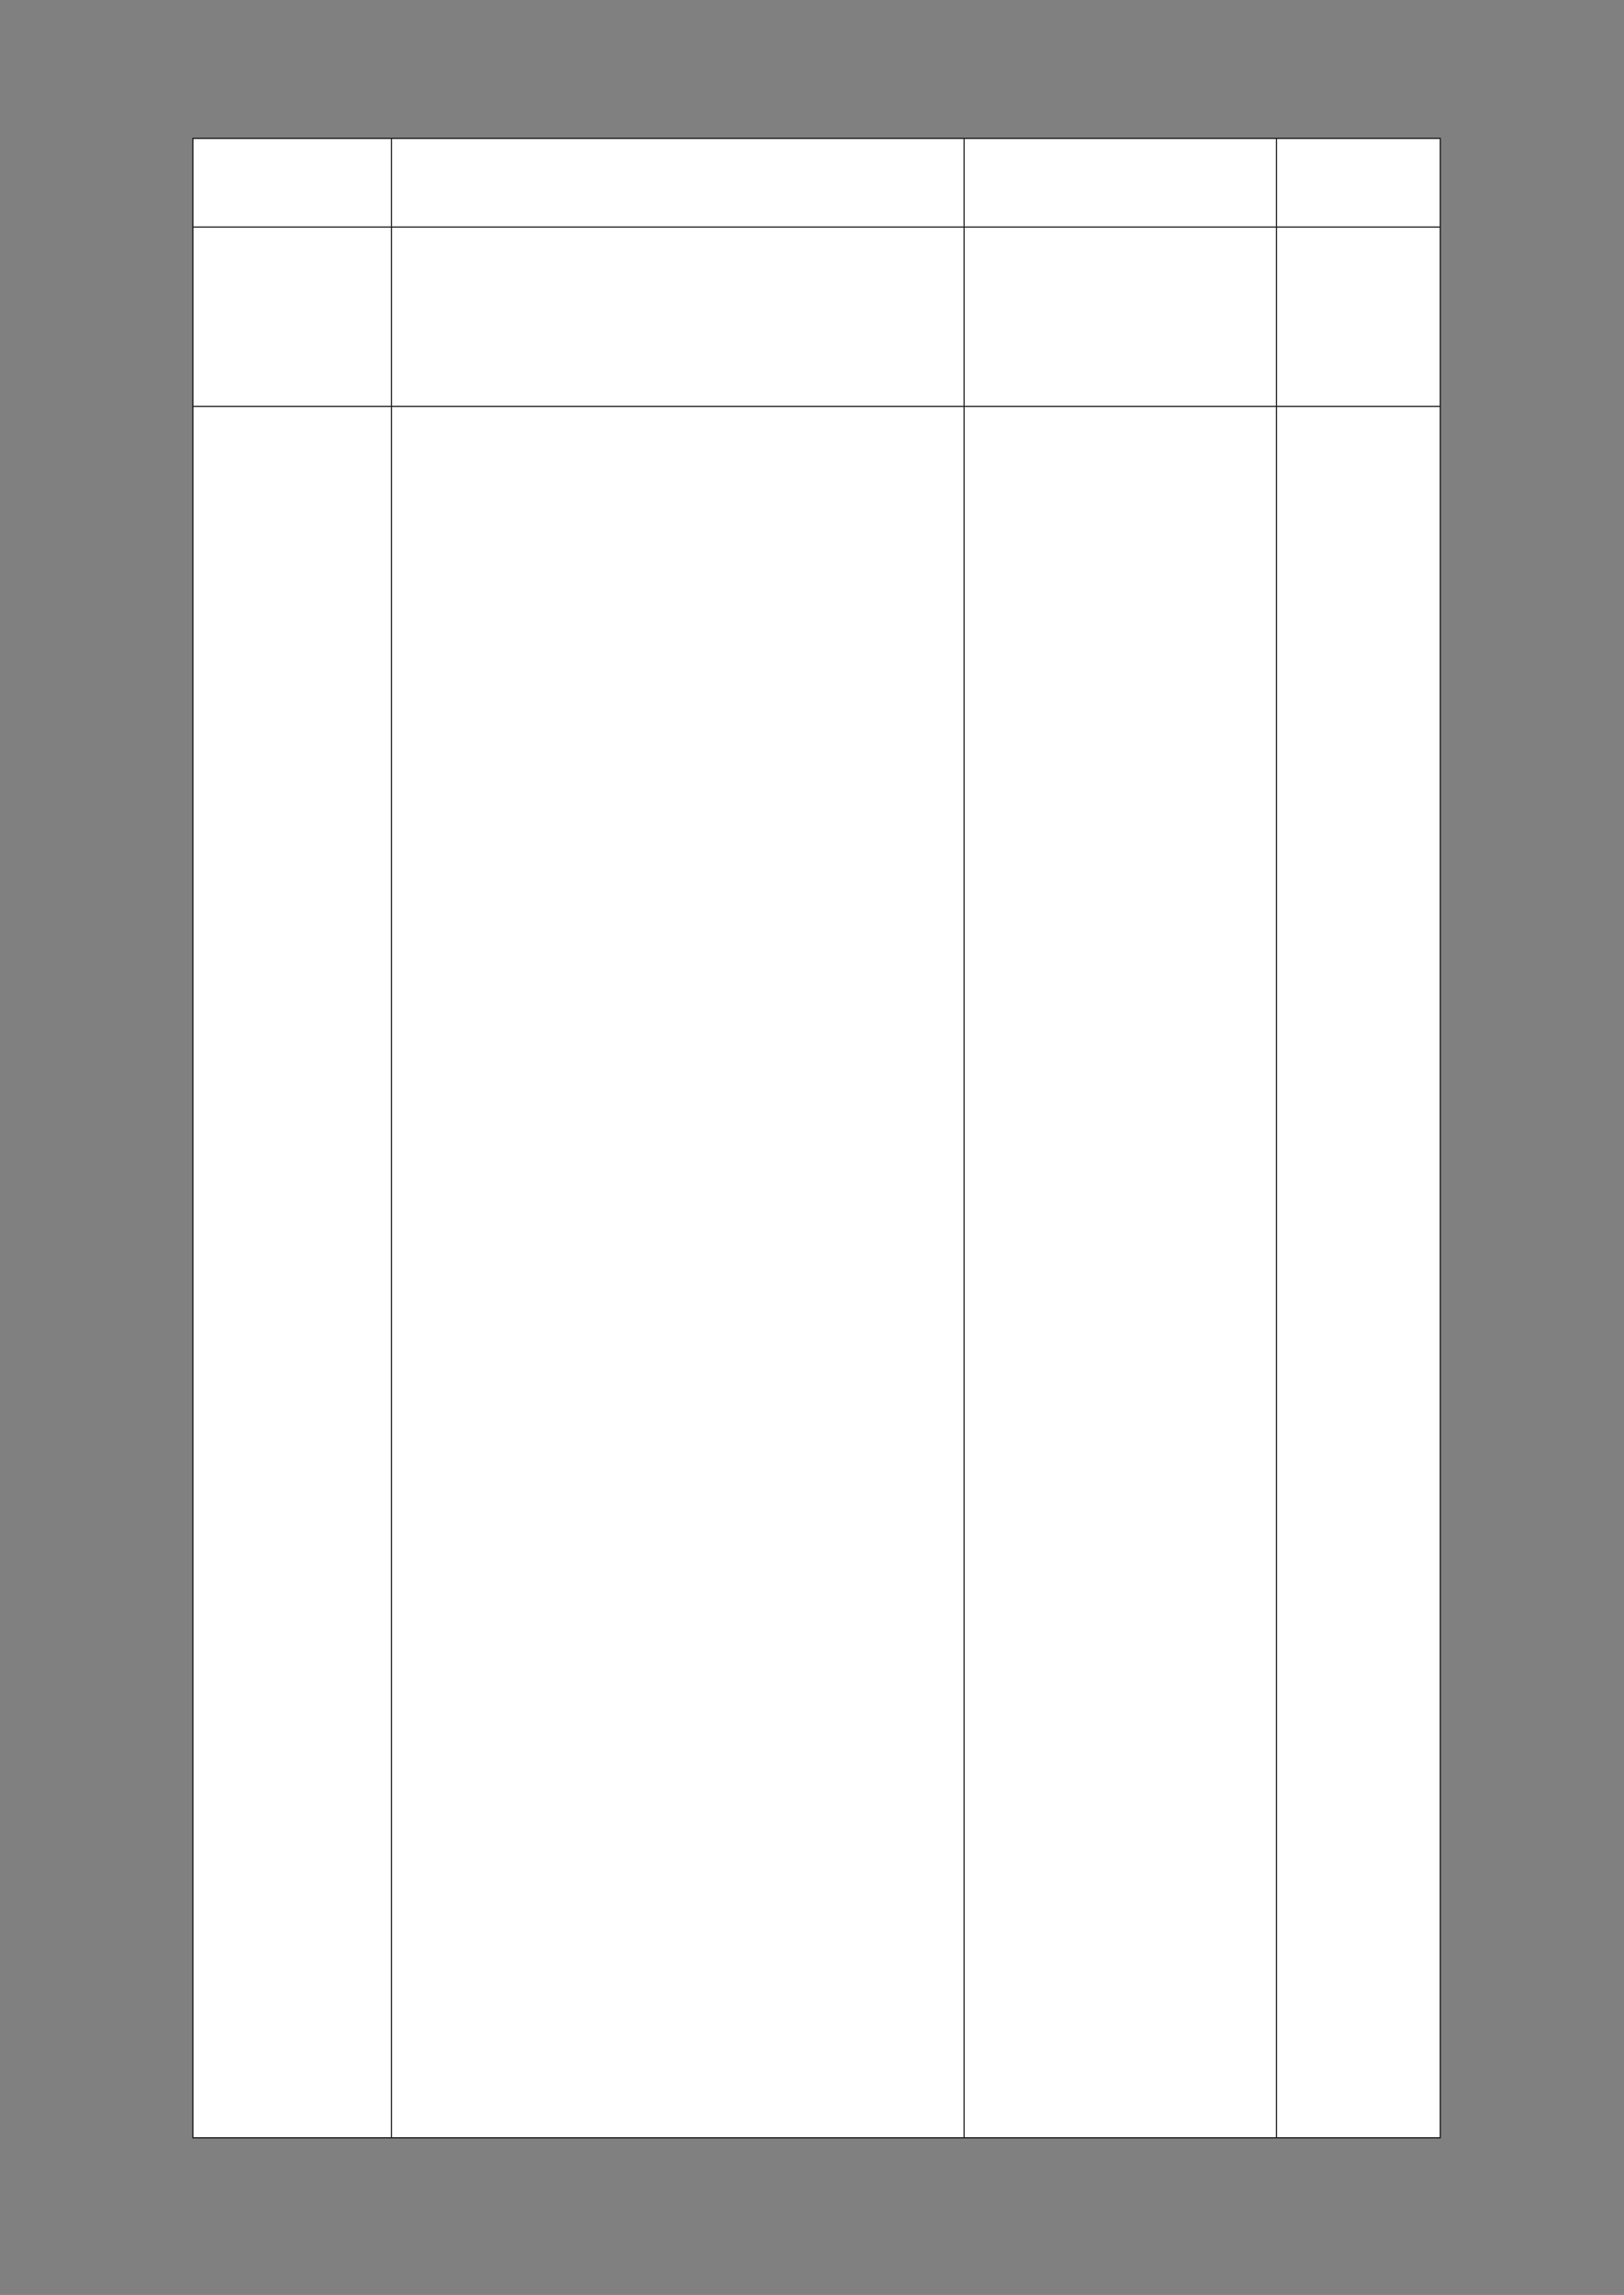 ﻿<?xml version="1.0" encoding="utf-8" standalone="yes"?><svg xmlns="http://www.w3.org/2000/svg" xmlns:xlink="http://www.w3.org/1999/xlink" version="1.1" width="1123" height="1587"><rect width="100%" height="100%" fill="#808080" stroke="none"/><!--Generated by Aspose.Words for .NET 20.7.0--><defs><clipPath id="clip001"><path d="M0.333,0.667 L137.333,0.667 L137.333,61.333 L0.333,61.333 Z" clip-rule="evenodd" /></clipPath><clipPath id="clip002"><path d="M0.333,0.667 L396,0.667 L396,61.333 L0.333,61.333 Z" clip-rule="evenodd" /></clipPath><clipPath id="clip003"><path d="M0.333,0.667 L216,0.667 L216,61.333 L0.333,61.333 Z" clip-rule="evenodd" /></clipPath><clipPath id="clip004"><path d="M0.333,0.667 L113,0.667 L113,61.333 L0.333,61.333 Z" clip-rule="evenodd" /></clipPath><clipPath id="clip005"><path d="M0.333,0.667 L137.333,0.667 L137.333,124 L0.333,124 Z" clip-rule="evenodd" /></clipPath><clipPath id="clip006"><path d="M0.333,0.667 L396,0.667 L396,124 L0.333,124 Z" clip-rule="evenodd" /></clipPath><clipPath id="clip007"><path d="M0.333,0.667 L216,0.667 L216,124 L0.333,124 Z" clip-rule="evenodd" /></clipPath><clipPath id="clip008"><path d="M0.333,0.667 L113,0.667 L113,124 L0.333,124 Z" clip-rule="evenodd" /></clipPath><clipPath id="clip009"><path d="M0.333,0.667 L137.333,0.667 L137.333,1197.333 L0.333,1197.333 Z" clip-rule="evenodd" /></clipPath><clipPath id="clip010"><path d="M0.333,0.667 L396,0.667 L396,1197.333 L0.333,1197.333 Z" clip-rule="evenodd" /></clipPath><clipPath id="clip011"><path d="M0.333,0.667 L216,0.667 L216,1197.333 L0.333,1197.333 Z" clip-rule="evenodd" /></clipPath><clipPath id="clip012"><path d="M0.333,0.667 L113,0.667 L113,1197.333 L0.333,1197.333 Z" clip-rule="evenodd" /></clipPath></defs><g transform="translate(0.167,0)"><g transform="translate(133.2,95.333)"><g><g transform="translate(-0.033,0)"><g><path d="M0.333,0.667 L137.333,0.667 L137.333,61.333 L0.333,61.333 Z" fill="#ffffff" fill-rule="evenodd" /><g clip-path="url(#clip001)"><g transform="translate(0.667,0.667)" /></g><path d="M137.667,0.667 L533.333,0.667 L533.333,61.333 L137.667,61.333 Z" fill="#ffffff" fill-rule="evenodd" /><g transform="translate(137.333,0)" clip-path="url(#clip002)"><g transform="translate(0.667,0.667)" /></g><path d="M533.667,0.667 L749.333,0.667 L749.333,61.333 L533.667,61.333 Z" fill="#ffffff" fill-rule="evenodd" /><g transform="translate(533.333,0)" clip-path="url(#clip003)"><g transform="translate(0.667,0.667)" /></g><path d="M749.667,0.667 L862.333,0.667 L862.333,61.333 L749.667,61.333 Z" fill="#ffffff" fill-rule="evenodd" /><g transform="translate(749.333,0)" clip-path="url(#clip004)"><g transform="translate(0.667,0.667)" /></g></g><g transform="translate(0,61.333)"><path d="M0.333,0.667 L137.333,0.667 L137.333,124 L0.333,124 Z" fill="#ffffff" fill-rule="evenodd" /><g clip-path="url(#clip005)"><g transform="translate(0.667,0.667)" /></g><path d="M137.667,0.667 L533.333,0.667 L533.333,124 L137.667,124 Z" fill="#ffffff" fill-rule="evenodd" /><g transform="translate(137.333,0)" clip-path="url(#clip006)"><g transform="translate(0.667,0.667)" /></g><path d="M533.667,0.667 L749.333,0.667 L749.333,124 L533.667,124 Z" fill="#ffffff" fill-rule="evenodd" /><g transform="translate(533.333,0)" clip-path="url(#clip007)"><g transform="translate(0.667,0.667)" /></g><path d="M749.667,0.667 L862.333,0.667 L862.333,124 L749.667,124 Z" fill="#ffffff" fill-rule="evenodd" /><g transform="translate(749.333,0)" clip-path="url(#clip008)"><g transform="translate(0.667,0.667)" /></g></g><g transform="translate(0,185.333)"><path d="M0.333,0.667 L137.333,0.667 L137.333,1197.333 L0.333,1197.333 Z" fill="#ffffff" fill-rule="evenodd" /><g clip-path="url(#clip009)"><g transform="translate(0.667,0.667)" /></g><path d="M137.667,0.667 L533.333,0.667 L533.333,1197.333 L137.667,1197.333 Z" fill="#ffffff" fill-rule="evenodd" /><g transform="translate(137.333,0)" clip-path="url(#clip010)"><g transform="translate(0.667,0.667)" /></g><path d="M533.667,0.667 L749.333,0.667 L749.333,1197.333 L533.667,1197.333 Z" fill="#ffffff" fill-rule="evenodd" /><g transform="translate(533.333,0)" clip-path="url(#clip011)"><g transform="translate(0.667,0.667)" /></g><path d="M749.667,0.667 L862.333,0.667 L862.333,1197.333 L749.667,1197.333 Z" fill="#ffffff" fill-rule="evenodd" /><g transform="translate(749.333,0)" clip-path="url(#clip012)"><g transform="translate(0.667,0.667)" /></g></g><path d="M0,0.667 L0,1382.667 " stroke-width="0.667" stroke-miterlimit="13.333" stroke="#000000" fill="none" fill-rule="evenodd" /><path d="M137.333,0.667 L137.333,61.333 " stroke-width="0.667" stroke-miterlimit="13.333" stroke="#000000" fill="none" fill-rule="evenodd" /><path d="M137.333,62 L137.333,185.333 " stroke-width="0.667" stroke-miterlimit="13.333" stroke="#000000" fill="none" fill-rule="evenodd" /><path d="M137.333,186 L137.333,1382.667 " stroke-width="0.667" stroke-miterlimit="13.333" stroke="#000000" fill="none" fill-rule="evenodd" /><path d="M533.333,0.667 L533.333,61.333 " stroke-width="0.667" stroke-miterlimit="13.333" stroke="#000000" fill="none" fill-rule="evenodd" /><path d="M533.333,62 L533.333,185.333 " stroke-width="0.667" stroke-miterlimit="13.333" stroke="#000000" fill="none" fill-rule="evenodd" /><path d="M533.333,186 L533.333,1382.667 " stroke-width="0.667" stroke-miterlimit="13.333" stroke="#000000" fill="none" fill-rule="evenodd" /><path d="M749.333,0.667 L749.333,61.333 " stroke-width="0.667" stroke-miterlimit="13.333" stroke="#000000" fill="none" fill-rule="evenodd" /><path d="M749.333,62 L749.333,185.333 " stroke-width="0.667" stroke-miterlimit="13.333" stroke="#000000" fill="none" fill-rule="evenodd" /><path d="M749.333,186 L749.333,1382.667 " stroke-width="0.667" stroke-miterlimit="13.333" stroke="#000000" fill="none" fill-rule="evenodd" /><path d="M862.667,0.667 L862.667,1382.667 " stroke-width="0.667" stroke-miterlimit="13.333" stroke="#000000" fill="none" fill-rule="evenodd" /><path d="M-0.333,0.333 L863,0.333 " stroke-width="0.667" stroke-miterlimit="13.333" stroke="#000000" fill="none" fill-rule="evenodd" /><path d="M0.333,61.667 L862.333,61.667 " stroke-width="0.667" stroke-miterlimit="13.333" stroke="#000000" fill="none" fill-rule="evenodd" /><path d="M0.333,185.667 L862.333,185.667 " stroke-width="0.667" stroke-miterlimit="13.333" stroke="#000000" fill="none" fill-rule="evenodd" /><path d="M-0.333,1383 L863,1383 " stroke-width="0.667" stroke-miterlimit="13.333" stroke="#000000" fill="none" fill-rule="evenodd" /></g></g></g></g></svg>